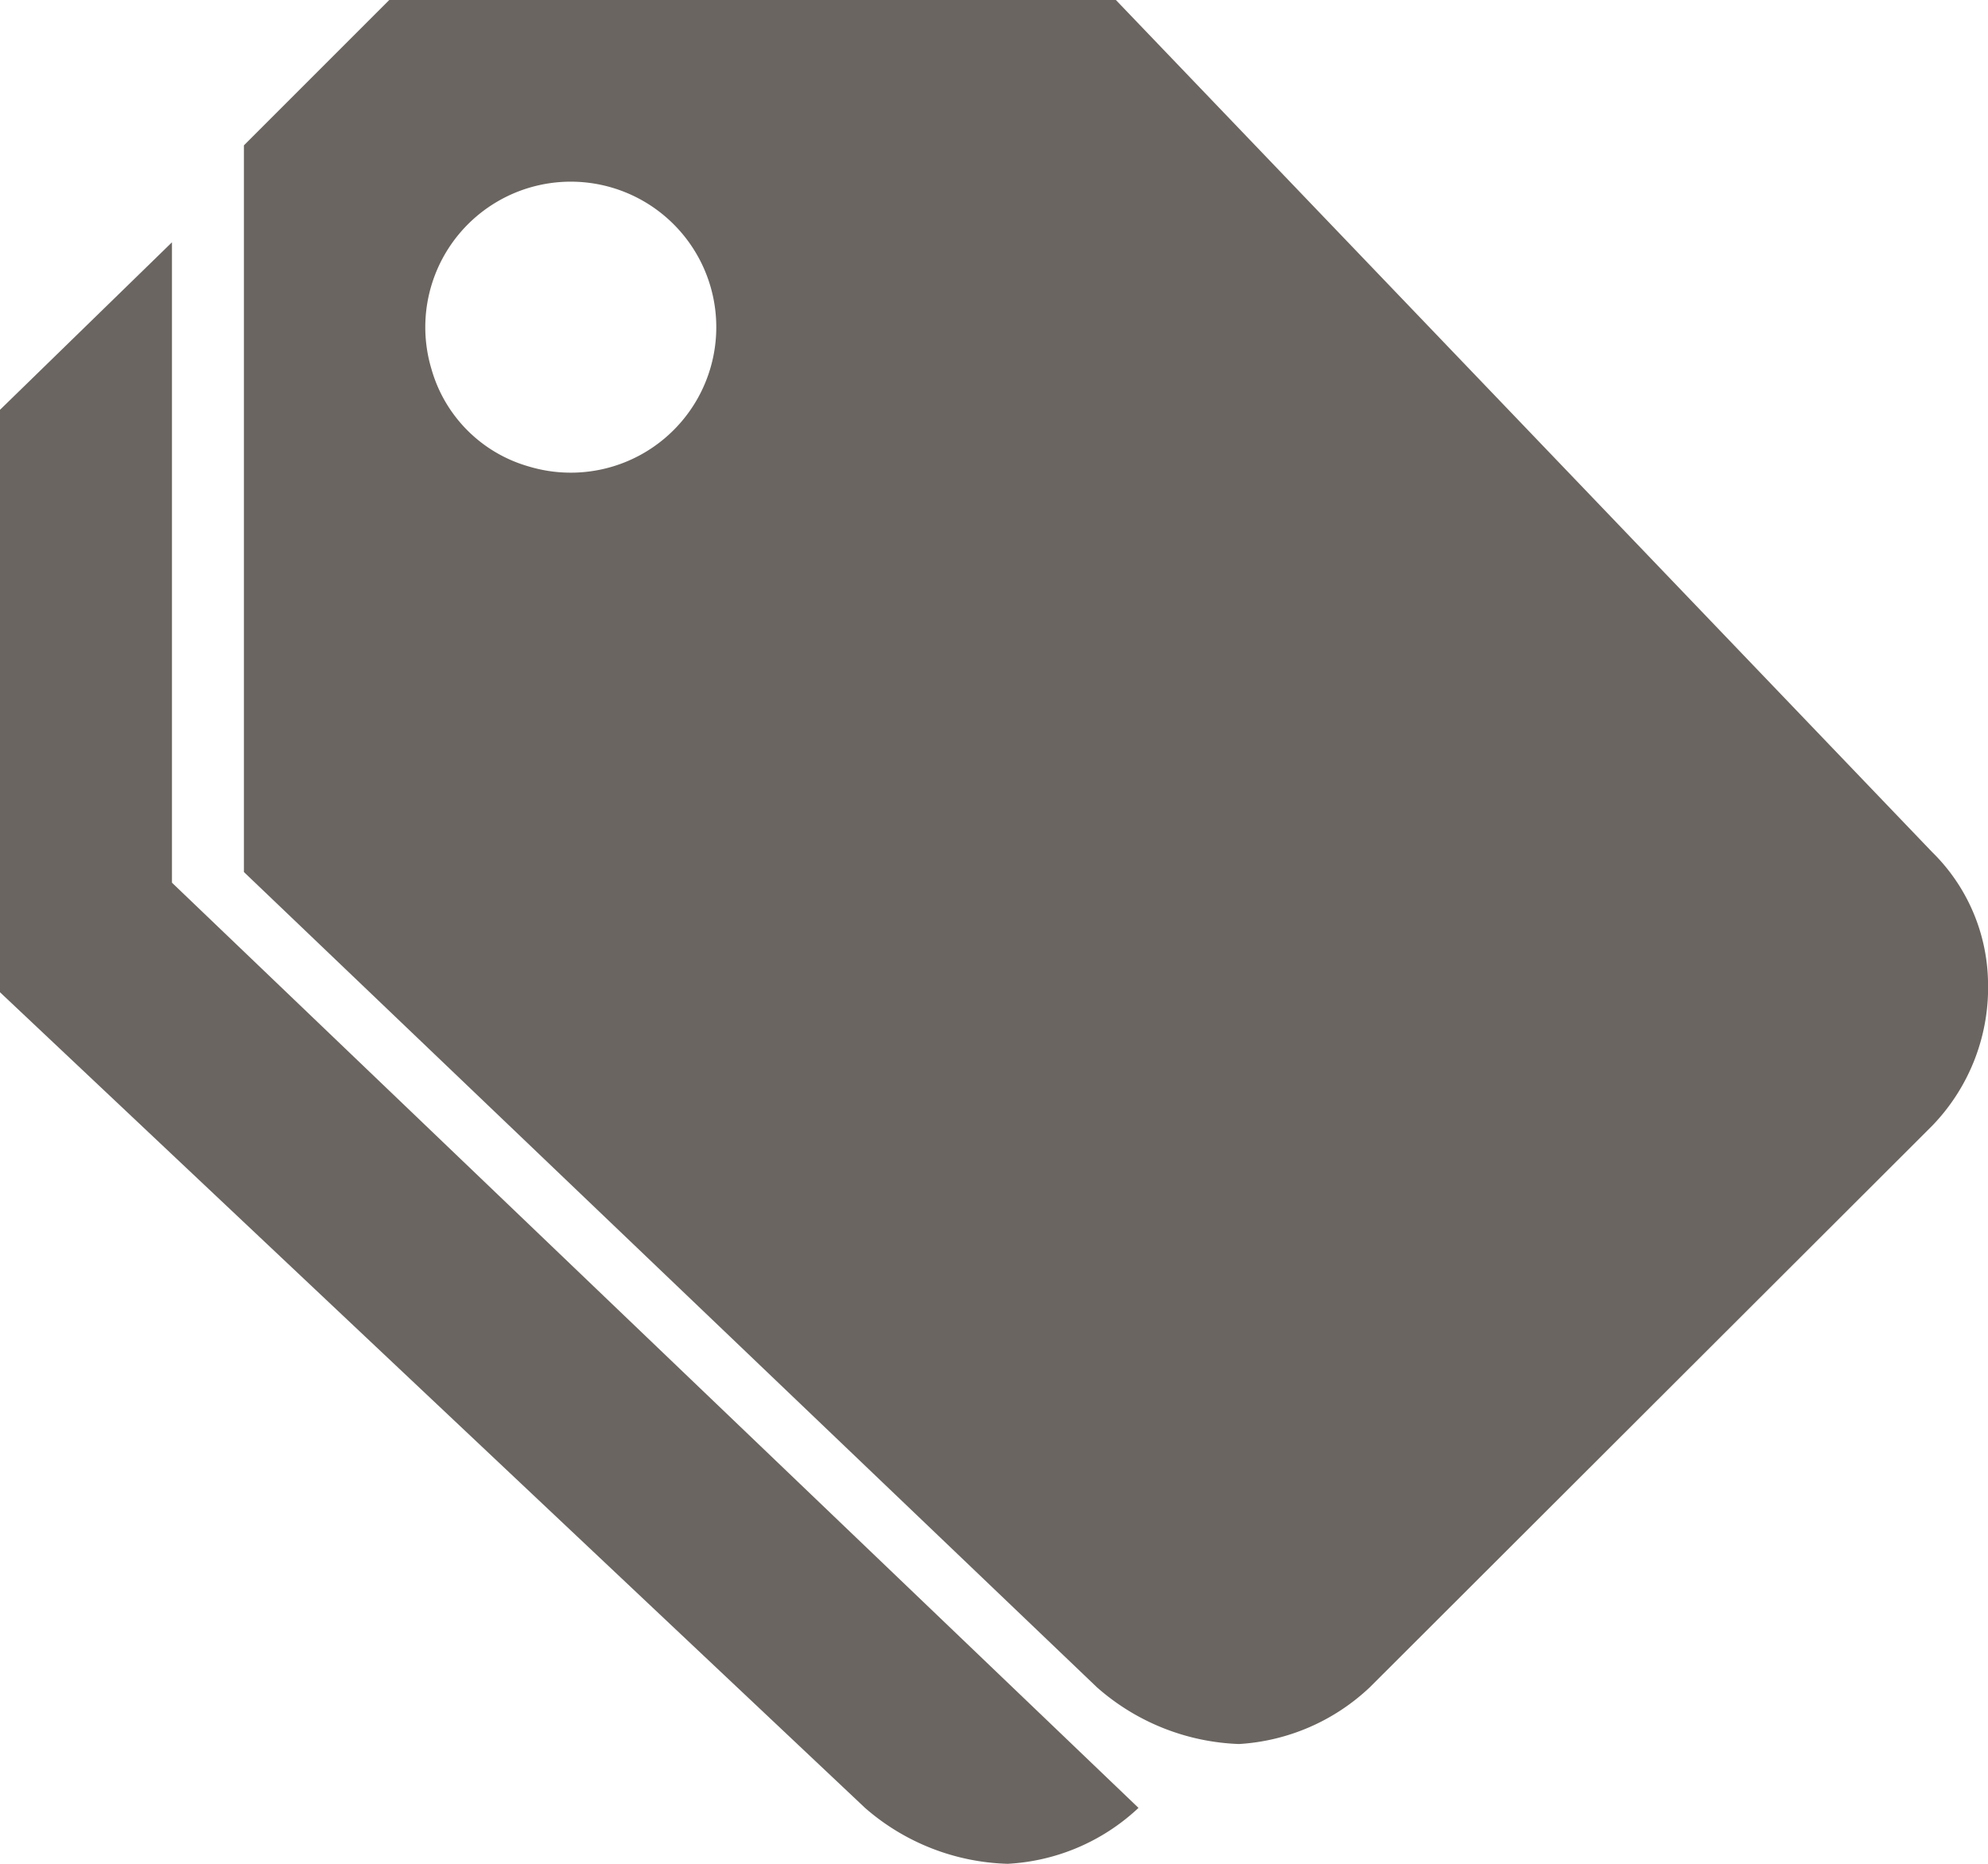 <svg id="Icon_ionic-md-pricetags" data-name="Icon ionic-md-pricetags" xmlns="http://www.w3.org/2000/svg" width="16" height="15" viewBox="0 0 16 15">
    <path id="パス_55065" data-name="パス 55065" d="M17.5,7.523v5.154l7.779,7.446a1.666,1.666,0,0,1-1.053.45,1.821,1.821,0,0,1-1.148-.45l-6.967-6.569V8.876Z" transform="translate(-16.116 -5.573)" fill="#6a6560"/>
    <path id="パス_55066" data-name="パス 55066" d="M3.419,3.375H9.267l6.569,6.857a1.5,1.5,0,0,1,.45,1.038,1.6,1.6,0,0,1-.45,1.166l-4.525,4.518a1.678,1.678,0,0,1-1.053.457,1.824,1.824,0,0,1-1.144-.457L2.249,10.393V4.545ZM4.541,7.129a1.171,1.171,0,1,0-.782-.782A1.138,1.138,0,0,0,4.541,7.129Z" transform="translate(-0.286 -3.375)" fill="#6a6560"/>
</svg>